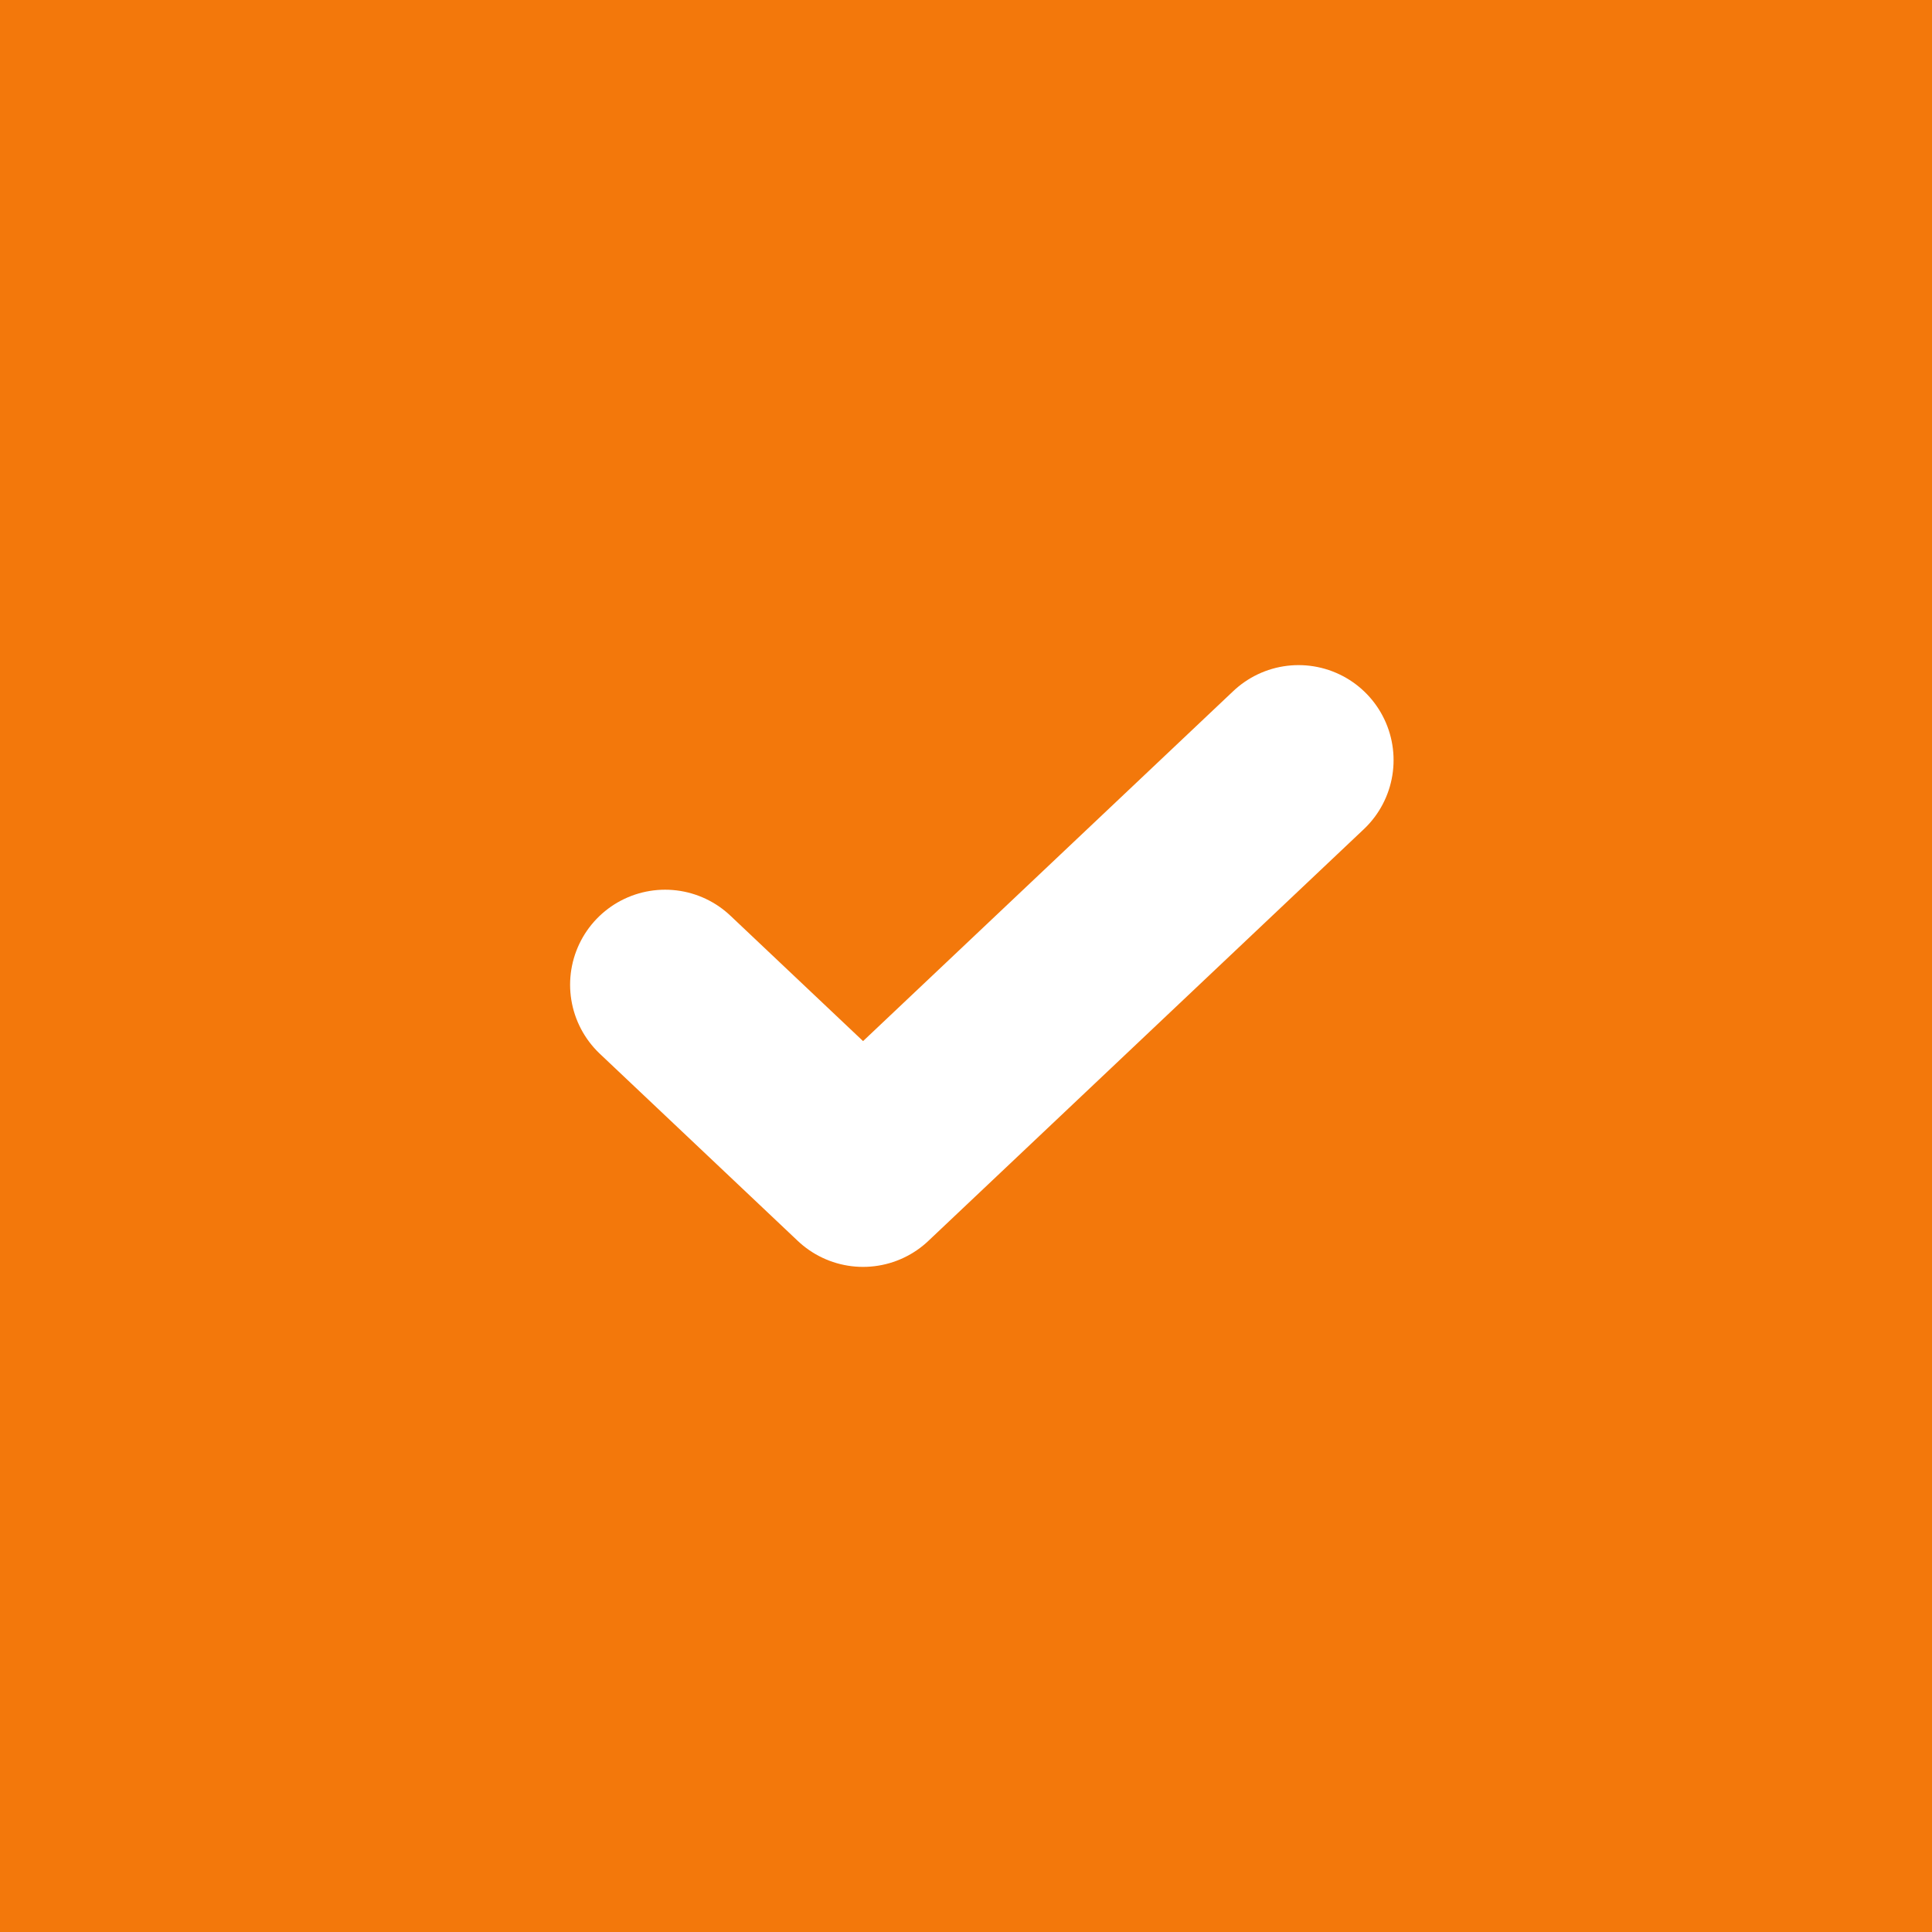 <?xml version="1.0" encoding="UTF-8"?> <svg xmlns="http://www.w3.org/2000/svg" width="61" height="61" viewBox="0 0 61 61" fill="none"> <rect width="61" height="61" fill="#F3780B"></rect> <path d="M41 24L27.25 37L21 31.091" stroke="white" stroke-width="6" stroke-linecap="round" stroke-linejoin="round"></path> </svg> 